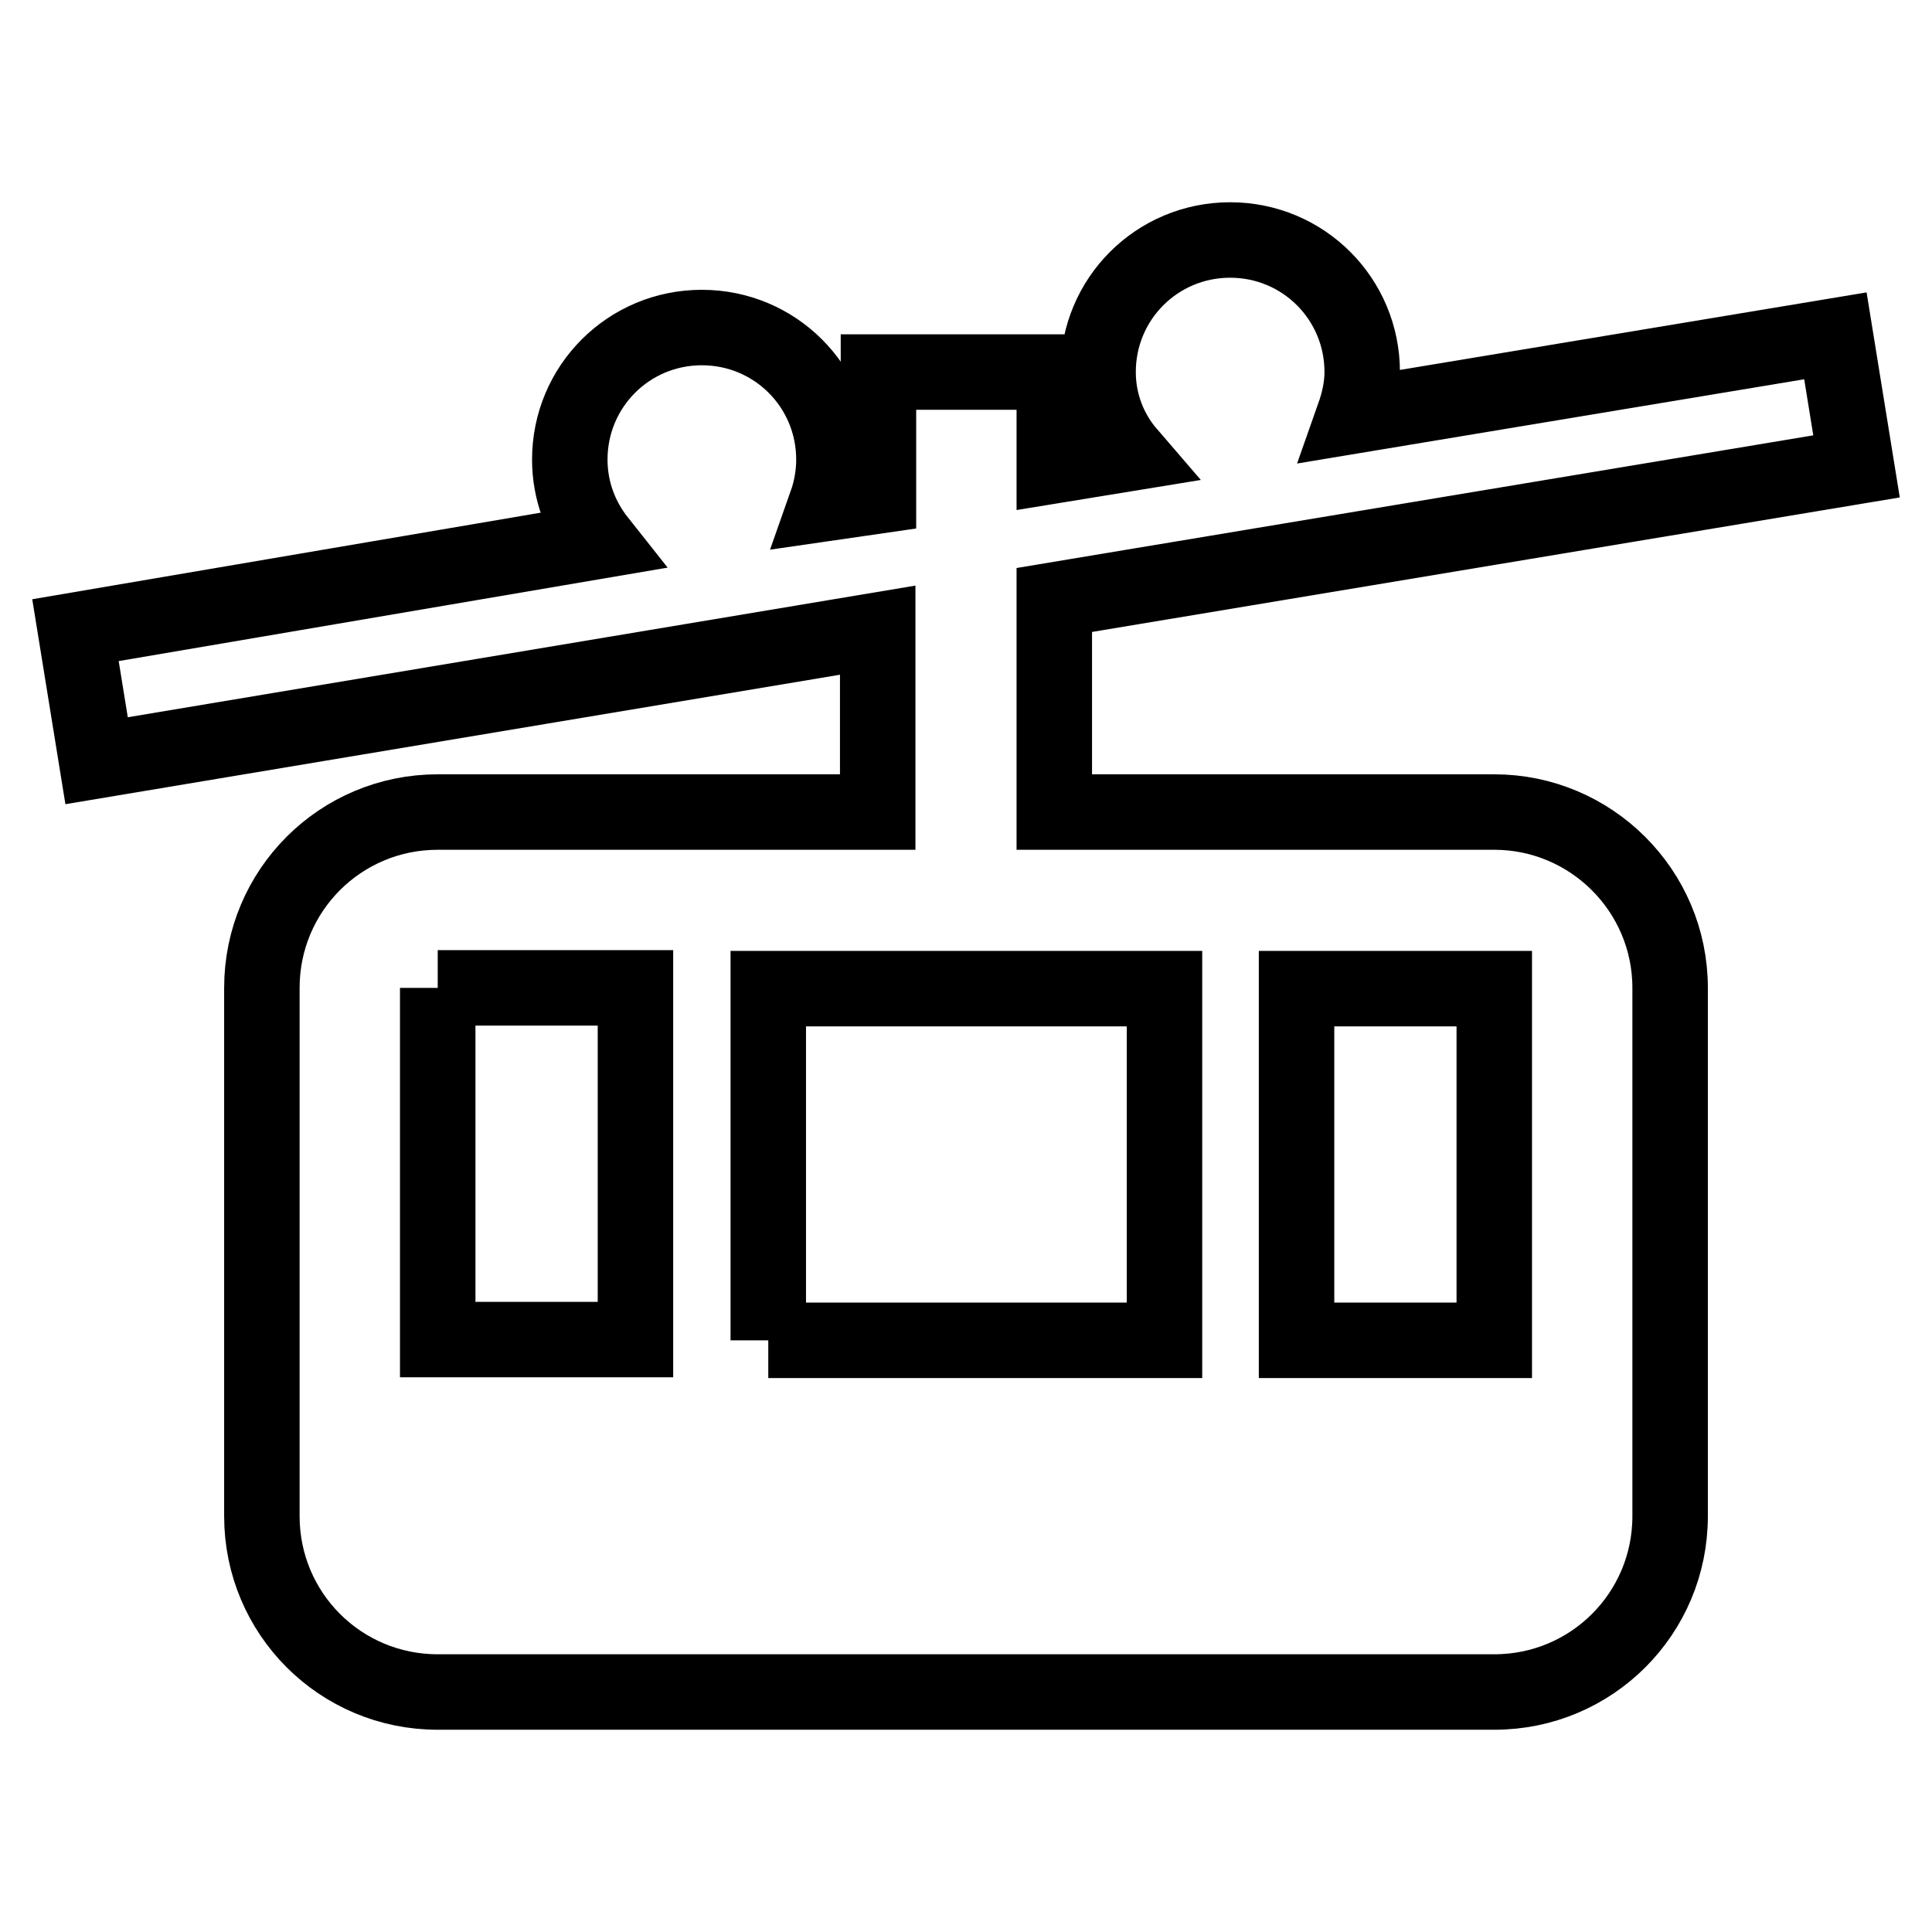 <?xml version="1.0" encoding="utf-8"?>
<!-- Svg Vector Icons : http://www.onlinewebfonts.com/icon -->
<!DOCTYPE svg PUBLIC "-//W3C//DTD SVG 1.1//EN" "http://www.w3.org/Graphics/SVG/1.1/DTD/svg11.dtd">
<svg version="1.1" xmlns="http://www.w3.org/2000/svg" xmlns:xlink="http://www.w3.org/1999/xlink" x="0px" y="0px" viewBox="0 0 256 256" enable-background="new 0 0 256 256" xml:space="preserve">
<g> <path stroke-width="10" fill-opacity="0" stroke="#000000"  d="M198,107.6h-58.3V79.5L246,61.8l-2.8-17.3l-63.8,10.6c0.6-1.7,1.1-3.7,1.1-5.8c0-9.7-7.8-17.5-17.5-17.5 l0,0c-9.7,0-17.5,7.8-17.5,17.5c0,4.1,1.5,7.9,4,10.8l-9.8,1.6V49.3h-23.3v16.4l-6.9,1c0.6-1.7,1-3.7,1-5.8 c0-9.7-7.8-17.5-17.5-17.5c-9.7,0-17.5,7.8-17.5,17.5c0,4.2,1.5,7.9,3.8,10.8L10,83.5l2.8,17.3l103.5-17.3v24.1H58 c-12.9,0-23.3,10.4-23.3,23.3l0,0v70c0,12.9,10.4,23.3,23.3,23.3H198c12.9,0,23.3-10.4,23.3-23.3v-70 C221.3,118,210.8,107.6,198,107.6 M58,130.9h26.2v46.6H58V130.9 M101.8,177.6v-46.6h52.5v46.6H101.8 M198,177.6h-26.2v-46.6H198 V177.6z"/></g>
</svg>